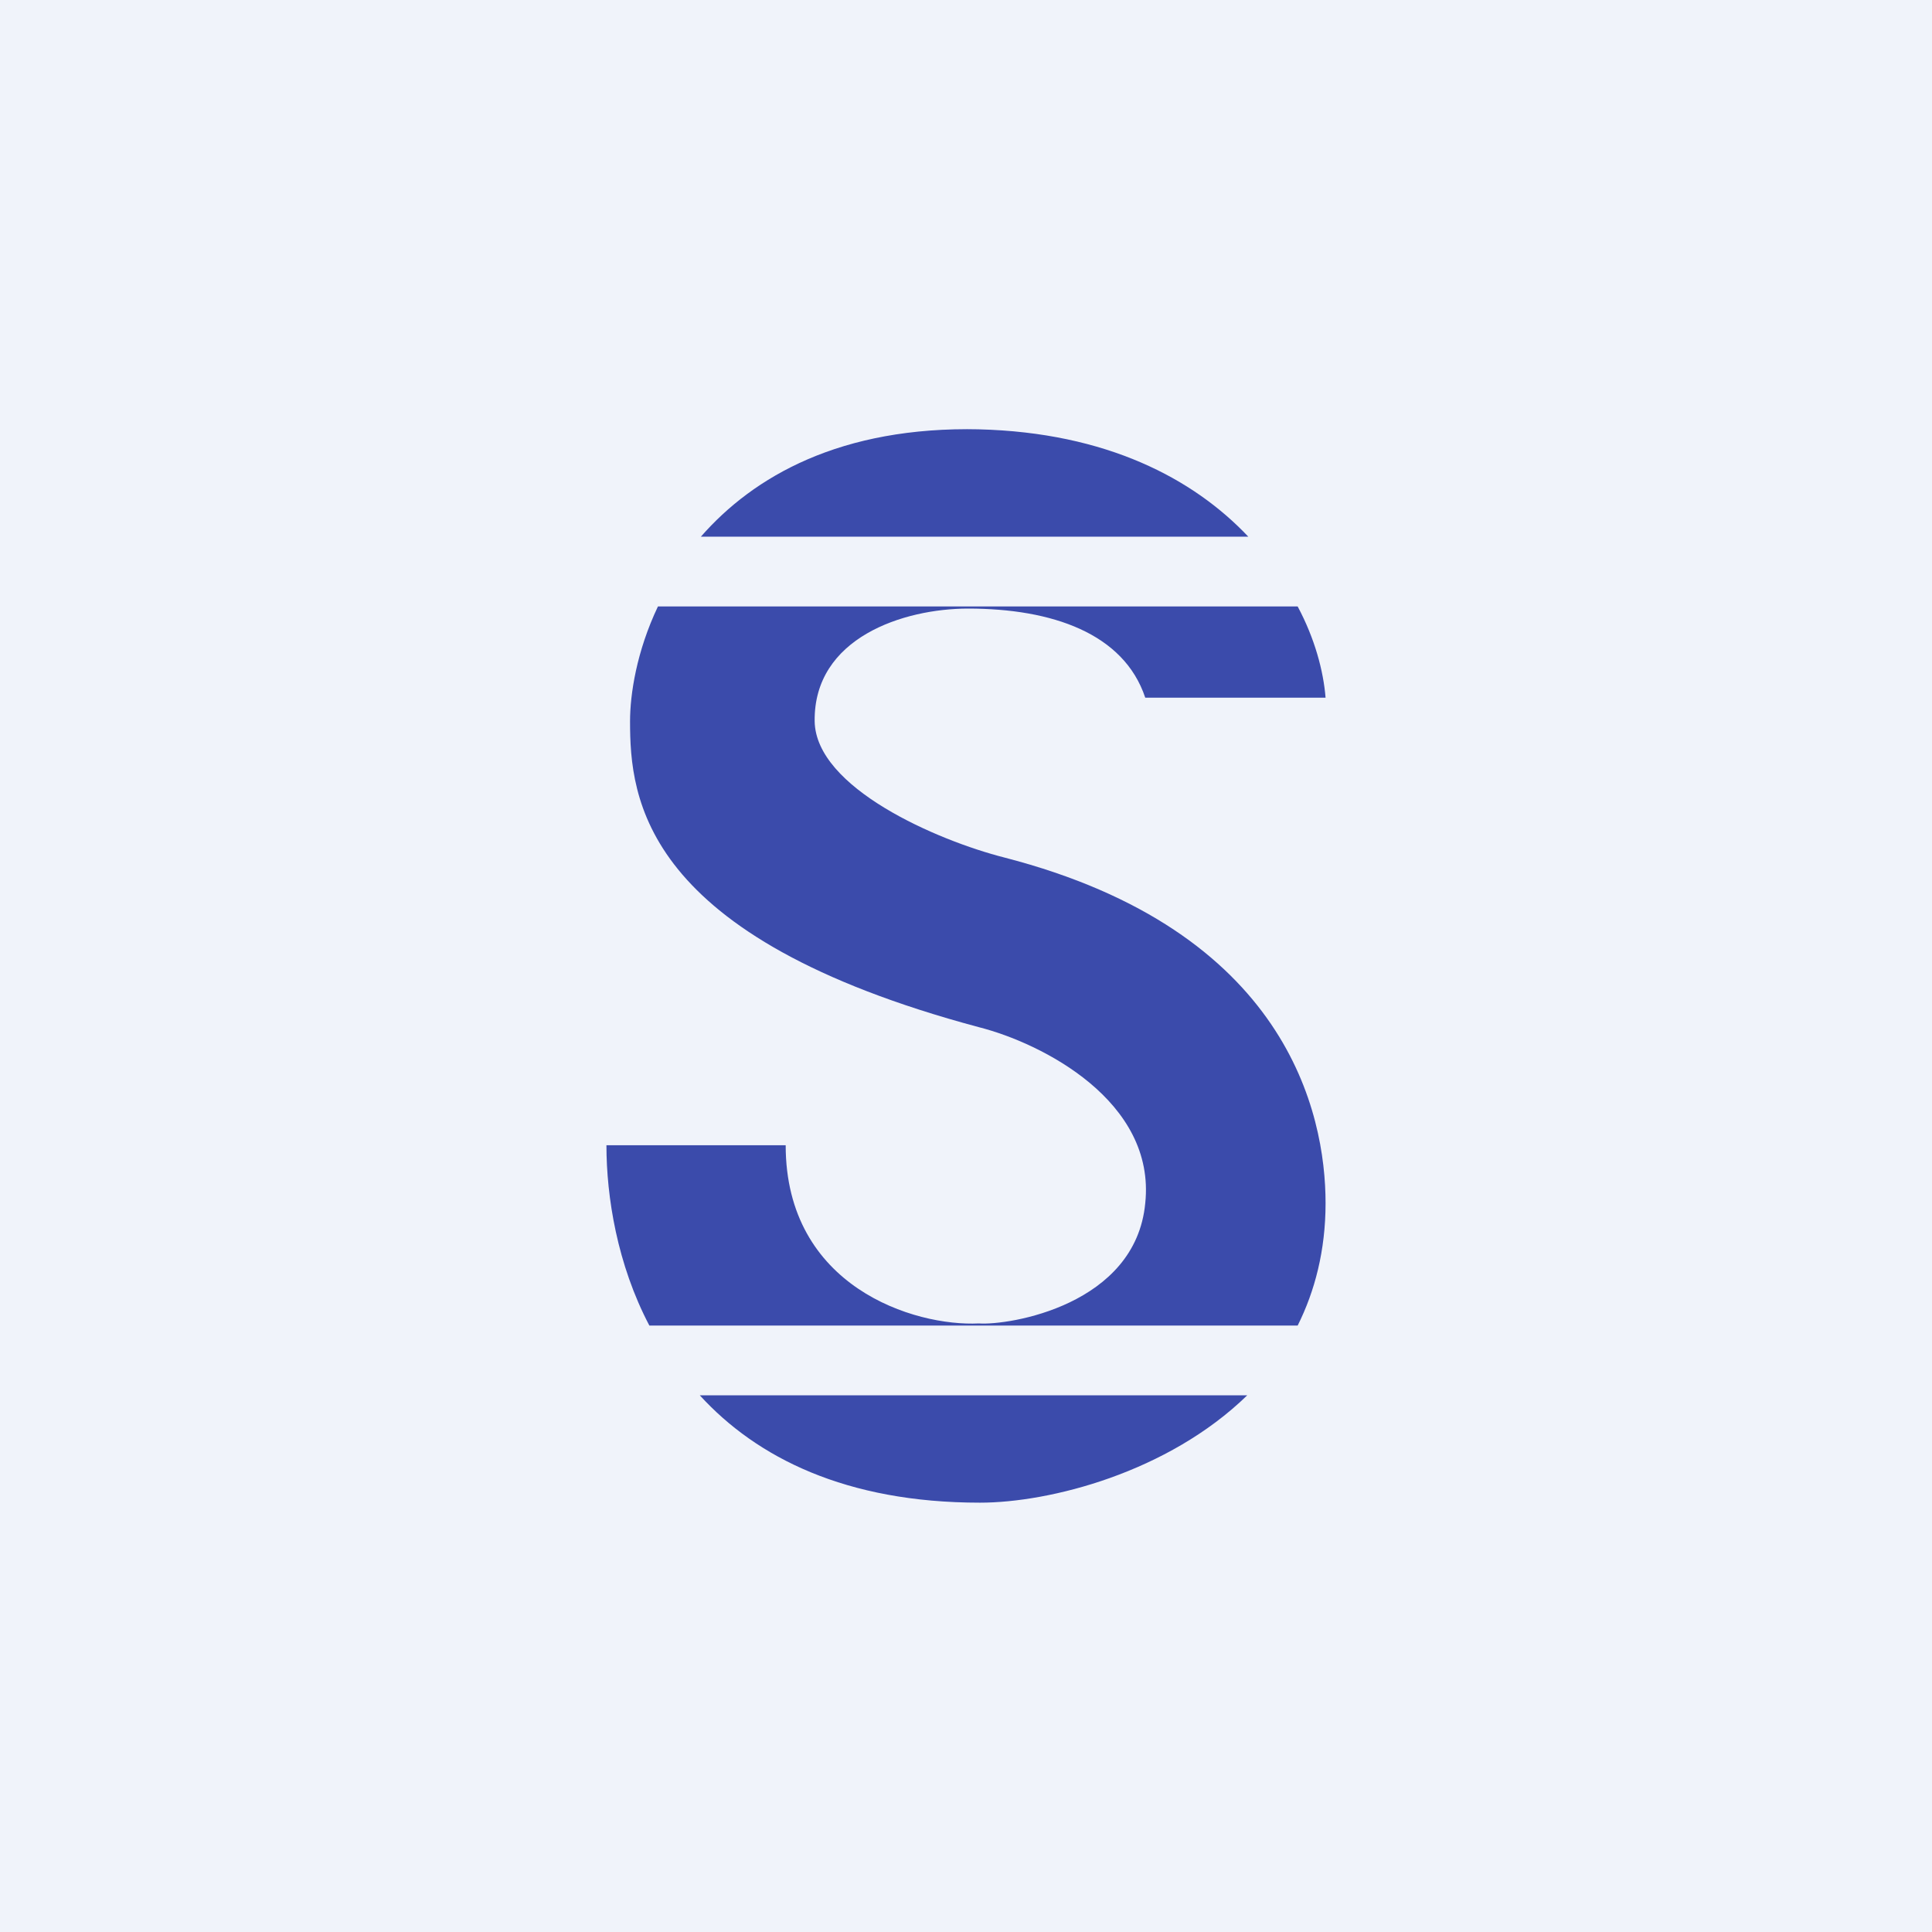 <!-- by TradingView --><svg xmlns="http://www.w3.org/2000/svg" width="18" height="18"><path fill="#F0F3FA" d="M0 0h18v18H0z"/><path d="M9.12 4c1.19.03 2 .46 2.51 1h-5.1c.49-.56 1.3-1.03 2.6-1zm-3 1.65h5.97c.16.3.24.6.26.85h-1.68c-.2-.6-.87-.83-1.65-.83-.6 0-1.44.27-1.43 1.05.01.62 1.14 1.11 1.77 1.27 2.63.68 2.99 2.38 2.99 3.22 0 .44-.1.82-.26 1.14H6.05c-.3-.57-.4-1.2-.4-1.68h1.67c0 1.32 1.2 1.69 1.8 1.66.28.02 1.46-.17 1.55-1.12.1-.95-.96-1.49-1.55-1.64-3.14-.84-3.25-2.13-3.25-2.85 0-.25.06-.65.26-1.07zm.4 7.35c.53.58 1.36 1 2.61 1 .65 0 1.75-.28 2.49-1H6.5z" fill="#3B4BAB"/></svg>